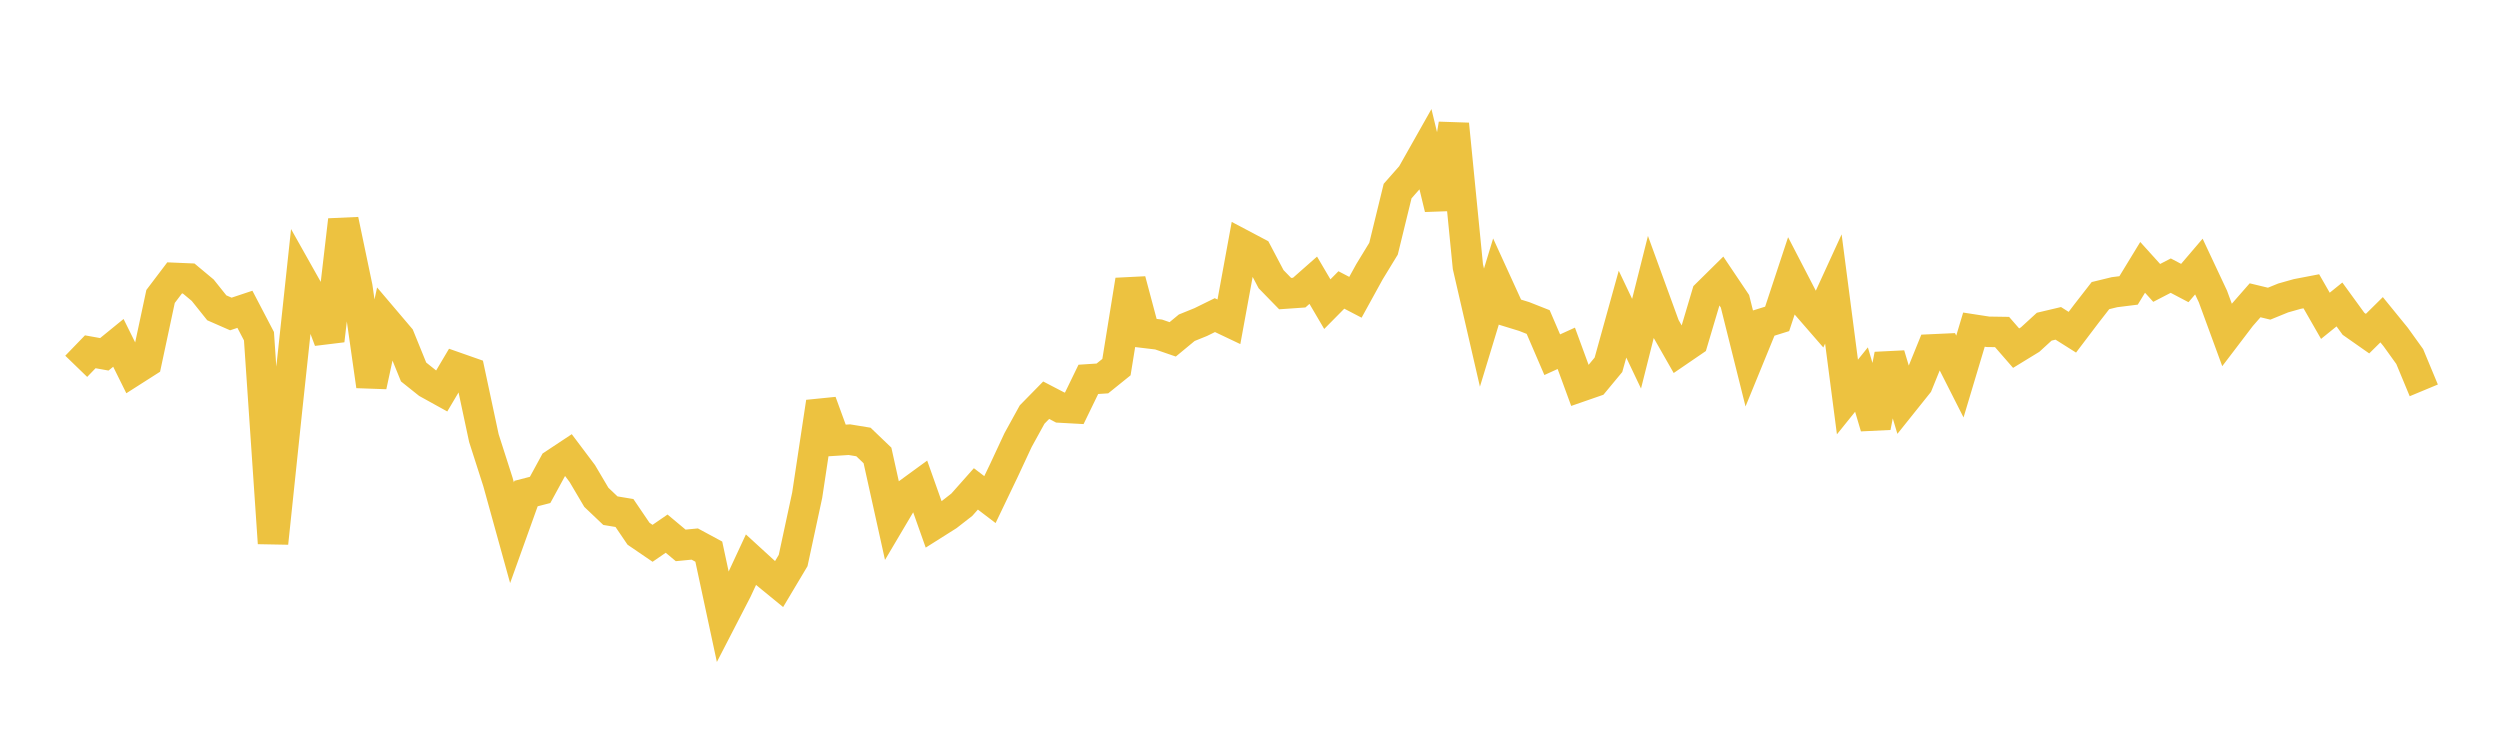 <svg width="164" height="48" xmlns="http://www.w3.org/2000/svg" xmlns:xlink="http://www.w3.org/1999/xlink"><path fill="none" stroke="rgb(237,194,64)" stroke-width="2" d="M5,24.03L5.922,23.077L6.844,23.243L7.766,22.492L8.689,24.355L9.611,23.767L10.533,19.448L11.455,18.231L12.377,18.27L13.299,19.039L14.222,20.193L15.144,20.597L16.066,20.29L16.988,22.055L17.91,35.631L18.832,26.85L19.754,18.243L20.677,19.885L21.599,22.339L22.521,14.435L23.443,18.843L24.365,25.323L25.287,21.048L26.21,22.135L27.132,24.402L28.054,25.138L28.976,25.648L29.898,24.092L30.82,24.416L31.743,28.74L32.665,31.615L33.587,34.946L34.509,32.377L35.431,32.139L36.353,30.446L37.275,29.836L38.198,31.063L39.12,32.624L40.042,33.5L40.964,33.653L41.886,35.012L42.808,35.641L43.731,35.007L44.653,35.778L45.575,35.689L46.497,36.187L47.419,40.486L48.341,38.7L49.263,36.717L50.186,37.561L51.108,38.315L52.03,36.769L52.952,32.484L53.874,26.377L54.796,28.902L55.719,28.843L56.641,28.994L57.563,29.877L58.485,34.042L59.407,32.484L60.329,31.812L61.251,34.41L62.174,33.827L63.096,33.109L64.018,32.071L64.94,32.773L65.862,30.85L66.784,28.871L67.707,27.194L68.629,26.254L69.551,26.734L70.473,26.785L71.395,24.886L72.317,24.826L73.24,24.083L74.162,18.379L75.084,21.834L76.006,21.944L76.928,22.262L77.85,21.5L78.772,21.126L79.695,20.672L80.617,21.11L81.539,16.078L82.461,16.565L83.383,18.314L84.305,19.26L85.228,19.196L86.15,18.383L87.072,19.953L87.994,19.021L88.916,19.502L89.838,17.826L90.76,16.314L91.683,12.535L92.605,11.489L93.527,9.856L94.449,13.674L95.371,8.143L96.293,17.489L97.216,21.492L98.138,18.461L99.06,20.479L99.982,20.762L100.904,21.126L101.826,23.269L102.749,22.849L103.671,25.362L104.593,25.042L105.515,23.93L106.437,20.608L107.359,22.547L108.281,18.881L109.204,21.414L110.126,23.032L111.048,22.402L111.97,19.301L112.892,18.391L113.814,19.763L114.737,23.46L115.659,21.207L116.581,20.919L117.503,18.129L118.425,19.908L119.347,20.969L120.269,18.957L121.192,26.043L122.114,24.899L123.036,28.016L123.958,23.268L124.88,26.347L125.802,25.195L126.725,22.922L127.647,22.88L128.569,24.7L129.491,21.624L130.413,21.766L131.335,21.78L132.257,22.839L133.18,22.274L134.102,21.43L135.024,21.212L135.946,21.794L136.868,20.578L137.79,19.392L138.713,19.167L139.635,19.052L140.557,17.539L141.479,18.559L142.401,18.082L143.323,18.567L144.246,17.486L145.168,19.449L146.09,21.963L147.012,20.752L147.934,19.699L148.856,19.921L149.778,19.545L150.701,19.285L151.623,19.108L152.545,20.717L153.467,19.972L154.389,21.241L155.311,21.887L156.234,20.975L157.156,22.107L158.078,23.39L159,25.608"></path></svg>